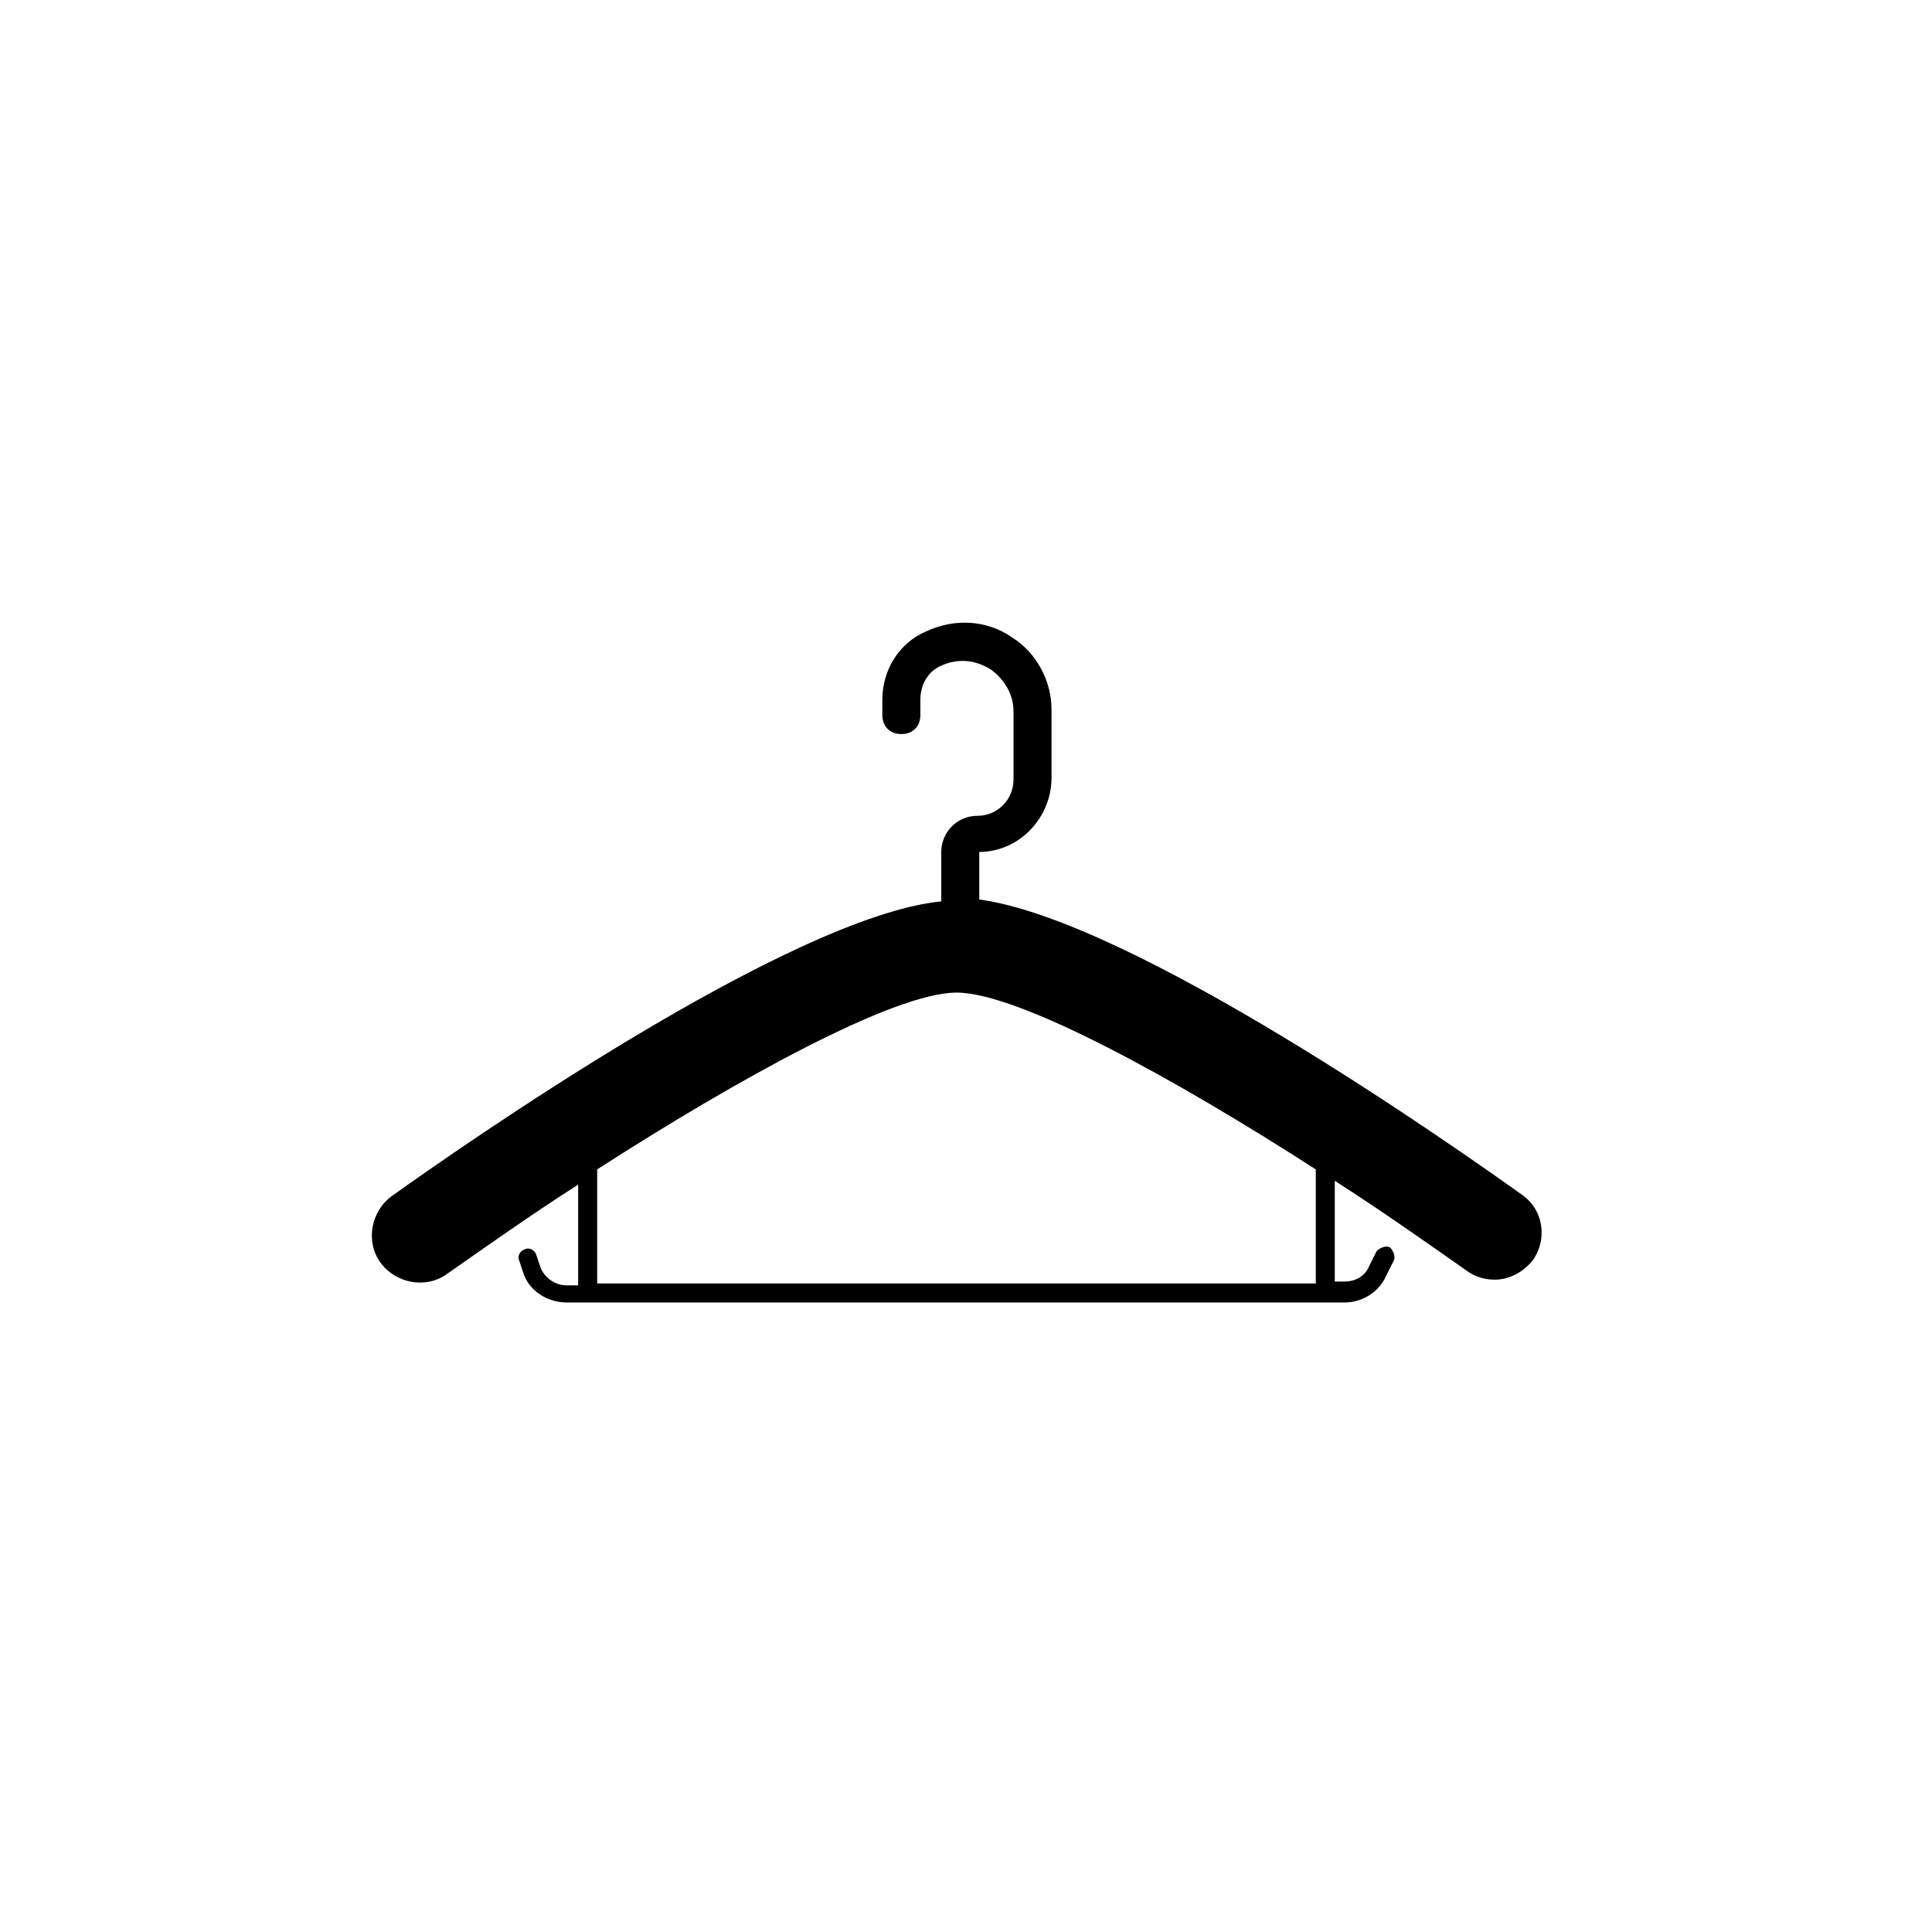 <?xml version="1.0" encoding="UTF-8"?>
<!-- Uploaded to: ICON Repo, www.svgrepo.com, Generator: ICON Repo Mixer Tools -->
<svg fill="#000000" width="800px" height="800px" version="1.1" viewBox="144 144 512 512" xmlns="http://www.w3.org/2000/svg">
 <path d="m547.11 460.46c-17.633-12.594-102.78-72.547-143.59-78.09v-12.598c10.578 0 19.145-9.07 19.145-19.648v-18.137c0-7.559-4.031-15.113-10.578-19.145-6.551-4.535-15.113-5.039-22.672-1.512-7.055 3.023-11.586 10.078-11.586 18.137v4.031c0 3.023 2.016 5.039 5.039 5.039 3.023 0 5.039-2.016 5.039-5.039l-0.004-4.031c0-4.031 2.016-7.559 5.543-9.07 4.535-2.016 9.07-1.512 13.098 1.008 3.527 2.519 6.047 6.551 6.047 11.082v18.137c0 5.039-4.031 9.574-9.574 9.574s-9.574 4.535-9.574 9.574v13.098c-40.305 4.031-127.97 65.496-145.6 78.09-5.543 4.031-7.055 12.09-3.023 17.633 4.031 5.543 12.09 7.055 17.633 3.023 10.078-7.055 22.168-15.617 34.762-23.68v26.703h-3.016c-3.023 0-6.047-2.016-7.055-5.039l-1.008-3.023c-0.504-1.512-2.016-2.016-3.023-1.512-1.512 0.504-2.016 2.016-1.512 3.023l1.008 3.023c1.512 5.039 6.551 8.062 11.586 8.062h206.06c4.535 0 9.07-2.519 11.082-7.055l2.016-4.031c0.504-1.008 0-2.519-1.008-3.527-1.008-0.504-2.519 0-3.527 1.008l-2.016 4.031c-1.008 2.519-3.527 4.031-6.551 4.031h-2.519v-26.703c12.594 8.062 24.688 16.625 34.762 23.68 2.016 1.512 4.535 2.519 7.559 2.519 4.031 0 7.559-2.016 10.078-5.039 4.035-5.539 3.027-13.602-3.019-17.629zm-54.41 23.676h-190.44v-30.23c36.777-23.68 78.594-46.855 95.219-46.855s58.441 23.176 95.219 46.855z"/>
</svg>